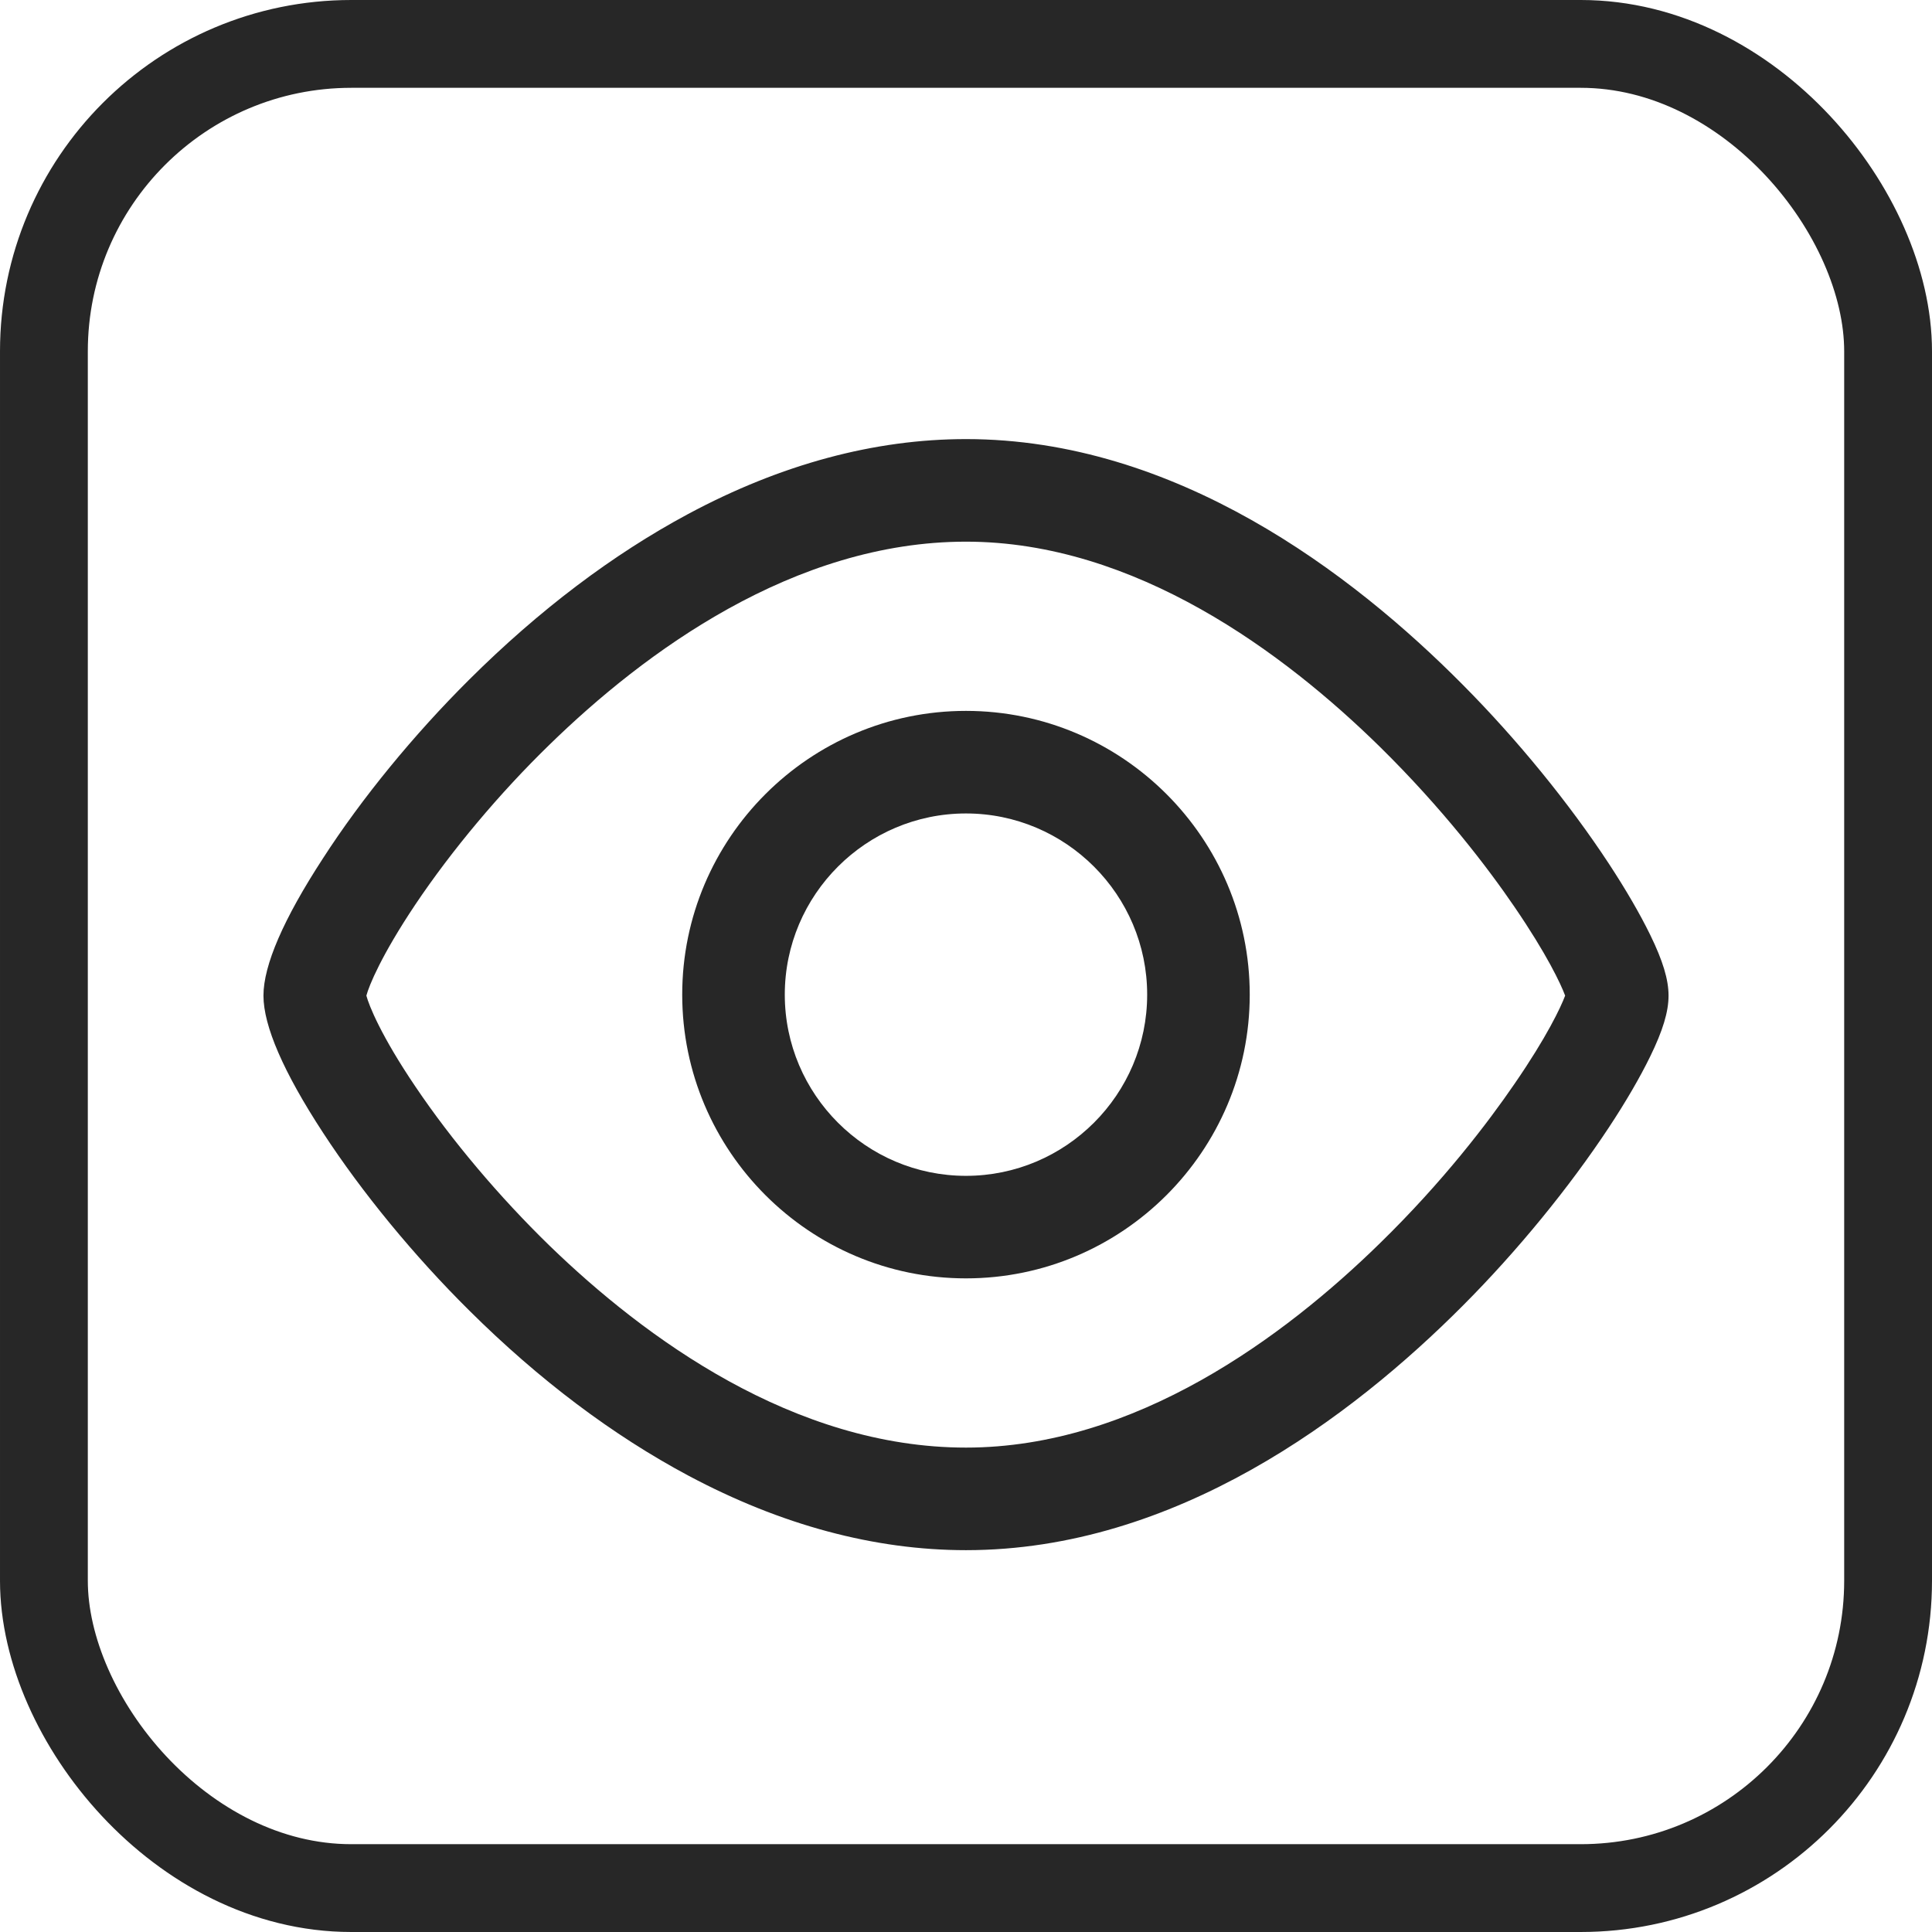 <svg width="44" height="44" viewBox="0 0 44 44" fill="none" xmlns="http://www.w3.org/2000/svg">
<rect width="44" height="44" fill="#F5F5F5"/>
<g clip-path="url(#clip0_0_1)">
<rect width="1920" height="9348" transform="translate(-400 -1548)" fill="white"/>
<g filter="url(#filter0_d_0_1)">
<rect x="-34" y="-25" width="382" height="258" rx="20" fill="white"/>
</g>
<rect x="1" y="1" width="42" height="42" rx="7" fill="white" stroke="#272727" stroke-width="2"/>
<path d="M37.58 21.286C37.35 20.815 37.027 20.258 36.641 19.67C35.738 18.296 34.559 16.848 33.317 15.598C30.786 13.044 26.773 10 22 10C19.917 10 17.788 10.572 15.674 11.705C13.953 12.628 12.275 13.897 10.687 15.477C9.426 16.731 8.242 18.175 7.355 19.549C6.455 20.931 6 21.983 6 22.675C6 23.364 6.455 24.416 7.355 25.794C8.246 27.16 9.43 28.601 10.691 29.85C12.279 31.427 13.957 32.688 15.678 33.607C17.788 34.732 19.917 35.304 22 35.304C26.769 35.304 30.786 32.275 33.317 29.733C34.559 28.488 35.738 27.043 36.641 25.677C37.027 25.093 37.35 24.536 37.58 24.065C37.871 23.47 38 23.041 38 22.675C38 22.309 37.871 21.881 37.58 21.286ZM34.492 24.684C33.889 25.564 32.869 26.907 31.425 28.316C29.256 30.438 25.858 32.968 22 32.968C18.08 32.968 14.677 30.465 12.513 28.367C11.376 27.261 10.29 25.977 9.461 24.747C8.678 23.59 8.402 22.897 8.344 22.675C8.402 22.453 8.682 21.761 9.461 20.597C10.29 19.363 11.372 18.07 12.513 16.961C14.677 14.851 18.08 12.336 22 12.336C25.858 12.336 29.256 14.878 31.425 17.007C32.865 18.424 33.889 19.771 34.492 20.655C35.232 21.737 35.547 22.411 35.645 22.675C35.547 22.936 35.232 23.61 34.492 24.684Z" fill="#272727"/>
<path d="M21.999 16.19C18.437 16.19 15.537 19.09 15.537 22.652C15.537 26.214 18.437 29.114 21.999 29.114C25.561 29.114 28.462 26.214 28.462 22.652C28.462 19.09 25.561 16.19 21.999 16.19ZM21.999 26.779C19.726 26.779 17.873 24.926 17.873 22.652C17.873 20.379 19.726 18.526 21.999 18.526C24.273 18.526 26.126 20.379 26.126 22.652C26.126 24.926 24.273 26.779 21.999 26.779Z" fill="#272727"/>
</g>
<defs>
<filter id="filter0_d_0_1" x="-46" y="-37" width="406" height="282" filterUnits="userSpaceOnUse" color-interpolation-filters="sRGB">
<feFlood flood-opacity="0" result="BackgroundImageFix"/>
<feColorMatrix in="SourceAlpha" type="matrix" values="0 0 0 0 0 0 0 0 0 0 0 0 0 0 0 0 0 0 127 0" result="hardAlpha"/>
<feOffset/>
<feGaussianBlur stdDeviation="6"/>
<feComposite in2="hardAlpha" operator="out"/>
<feColorMatrix type="matrix" values="0 0 0 0 0 0 0 0 0 0 0 0 0 0 0 0 0 0 0.1 0"/>
<feBlend mode="normal" in2="BackgroundImageFix" result="effect1_dropShadow_0_1"/>
<feBlend mode="normal" in="SourceGraphic" in2="effect1_dropShadow_0_1" result="shape"/>
</filter>
<clipPath id="clip0_0_1">
<rect width="1920" height="9348" fill="white" transform="translate(-400 -1548)"/>
</clipPath>
</defs>
</svg>
